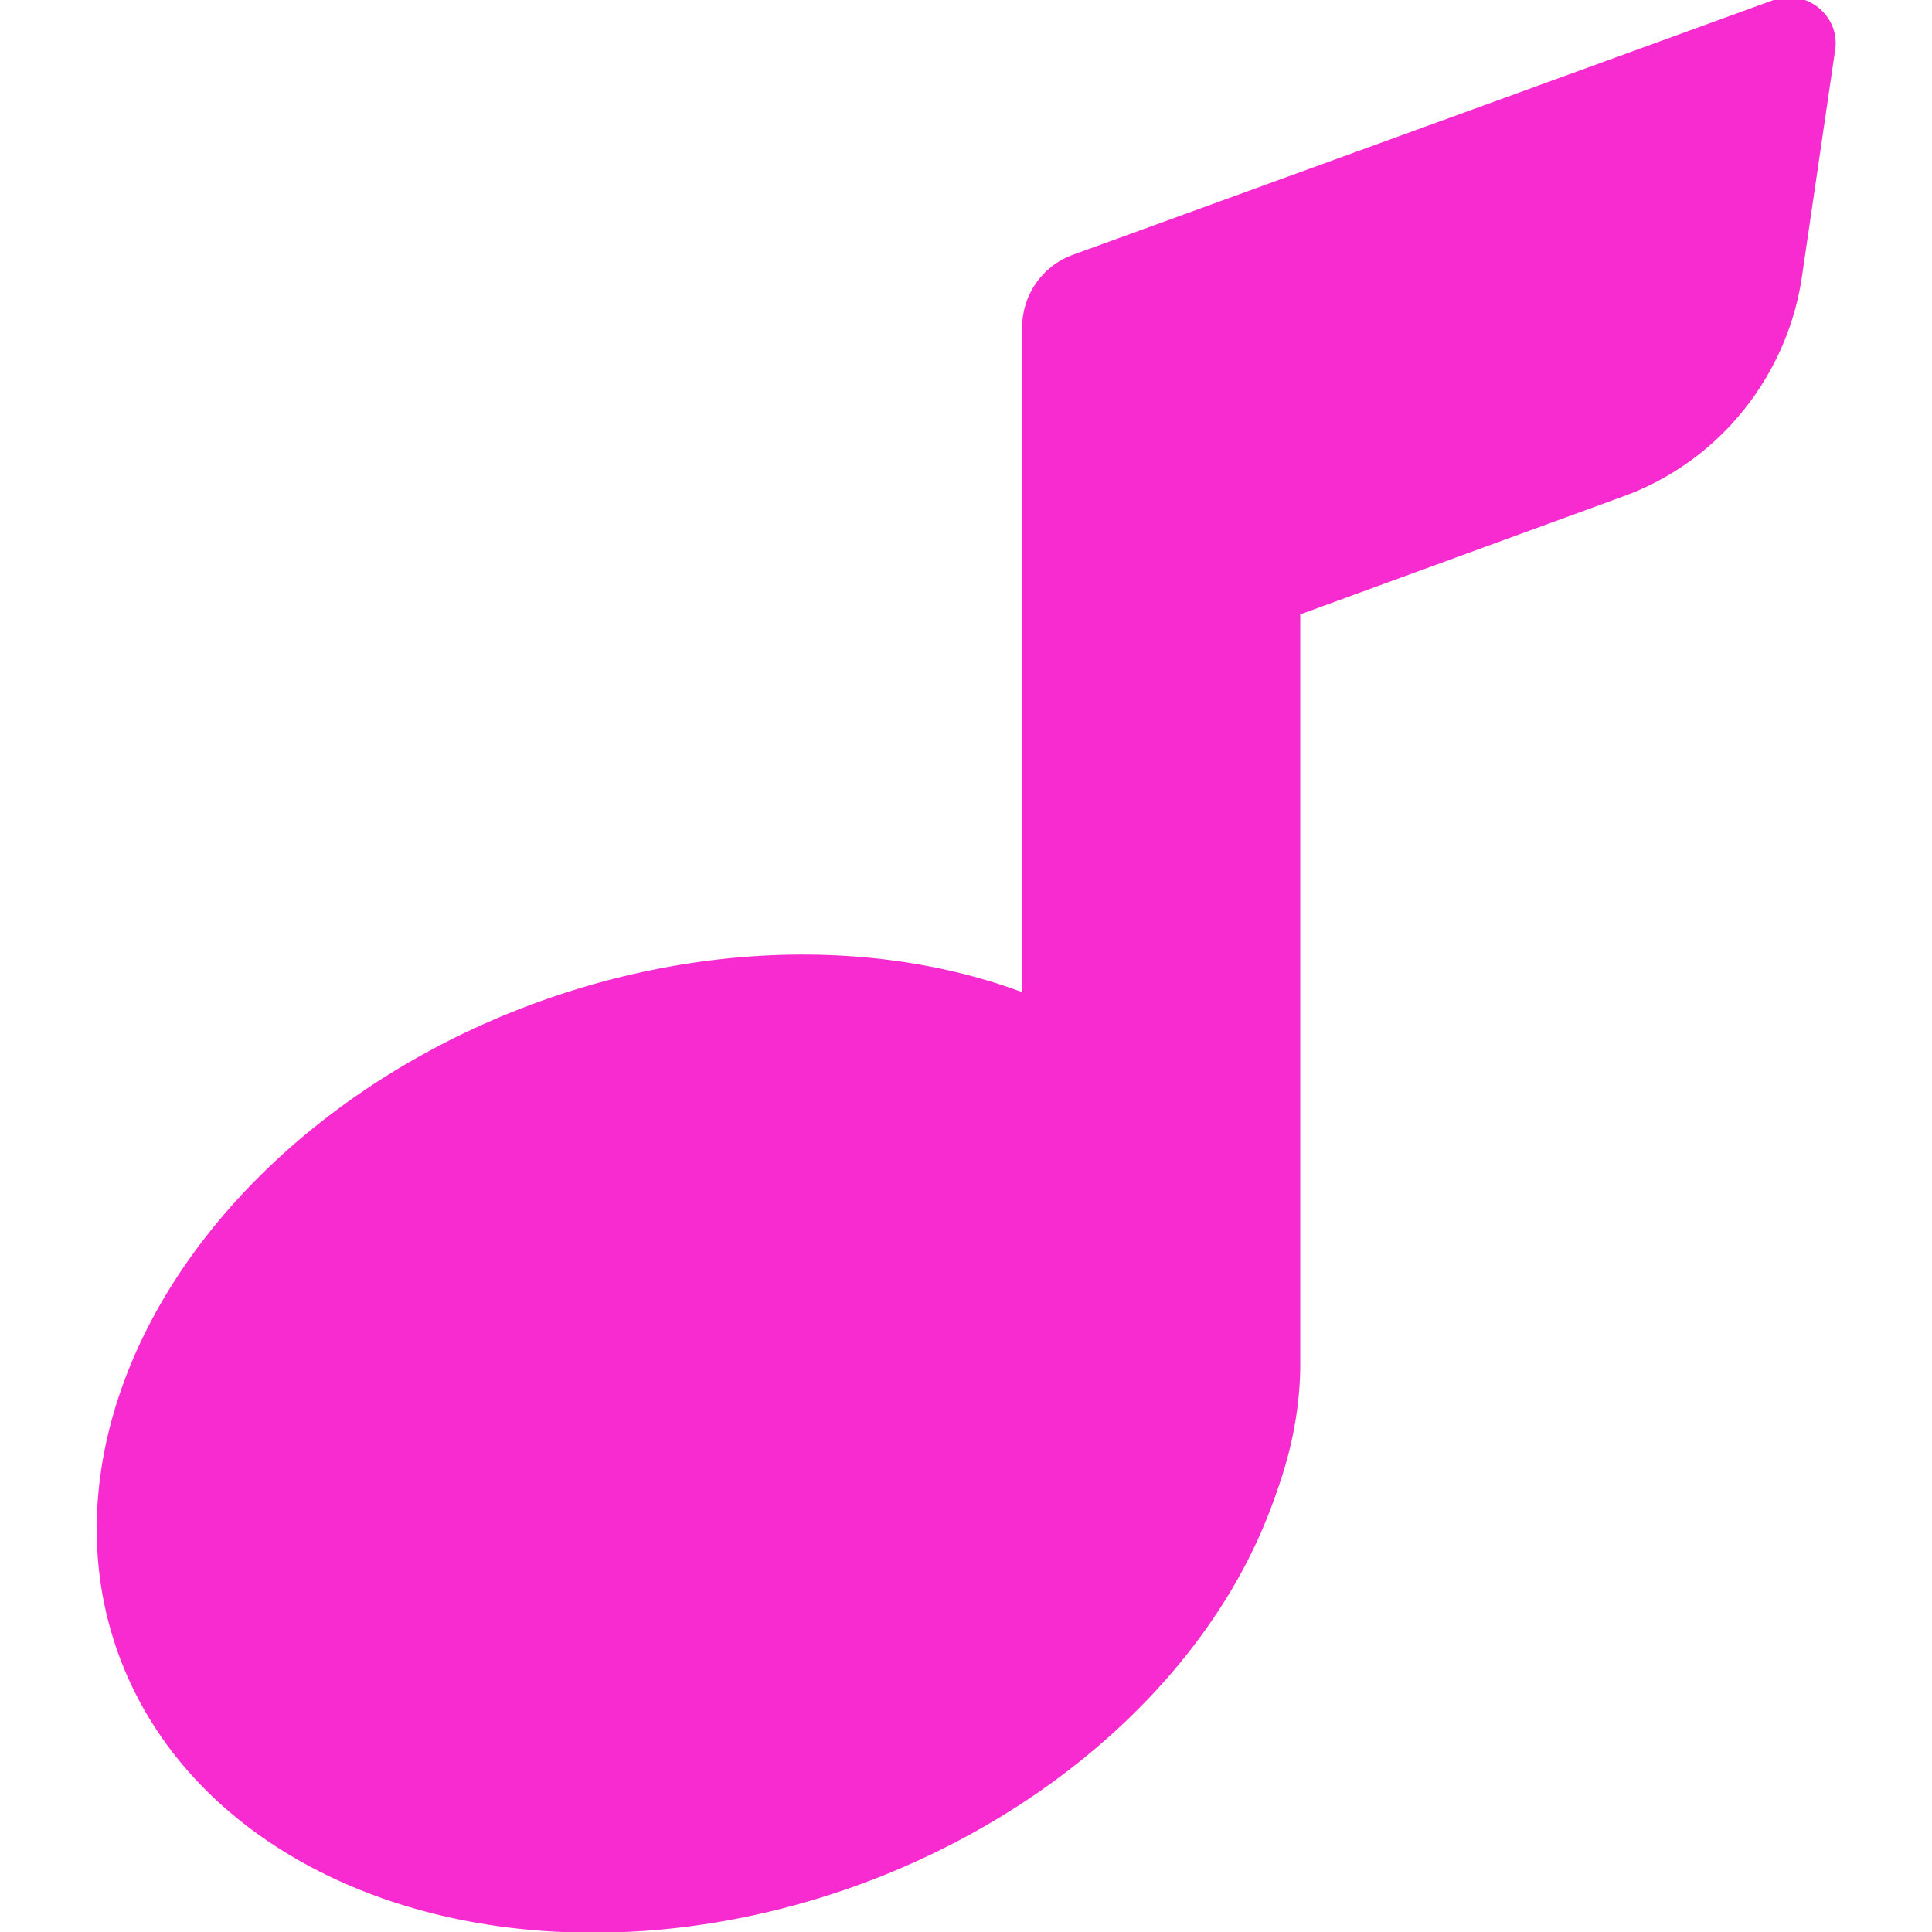 <?xml version="1.0" encoding="UTF-8"?> <!-- Generator: Adobe Illustrator 19.2.1, SVG Export Plug-In . SVG Version: 6.00 Build 0) --> <svg xmlns="http://www.w3.org/2000/svg" xmlns:xlink="http://www.w3.org/1999/xlink" id="Layer_1" x="0px" y="0px" viewBox="0 0 100 100" style="enable-background:new 0 0 100 100;" xml:space="preserve"> <style type="text/css"> .st0{fill:#F72BD0;} </style> <g> <ellipse transform="matrix(0.94 -0.342 0.342 0.94 -23.358 16.851)" class="st0" cx="36.1" cy="74.7" rx="31.9" ry="24.3"></ellipse> <path class="st0" d="M91.8,0L55.5,13.2c-1.6,0.6-2.6,2.1-2.6,3.8v36.2c-6-1.8-13.3-1.6-20.4,1C17.9,59.5,9.3,72.8,13.4,84 c4.1,11.2,19.2,15.9,33.8,10.6c12-4.4,19.9-14.1,20.1-23.7h0v-0.6c0-0.1,0-0.2,0-0.3V31.8L84,25.7c5-1.8,8.6-6.3,9.3-11.6L95,2.5 C95.2,0.8,93.5-0.6,91.8,0z"></path> </g> </svg> 